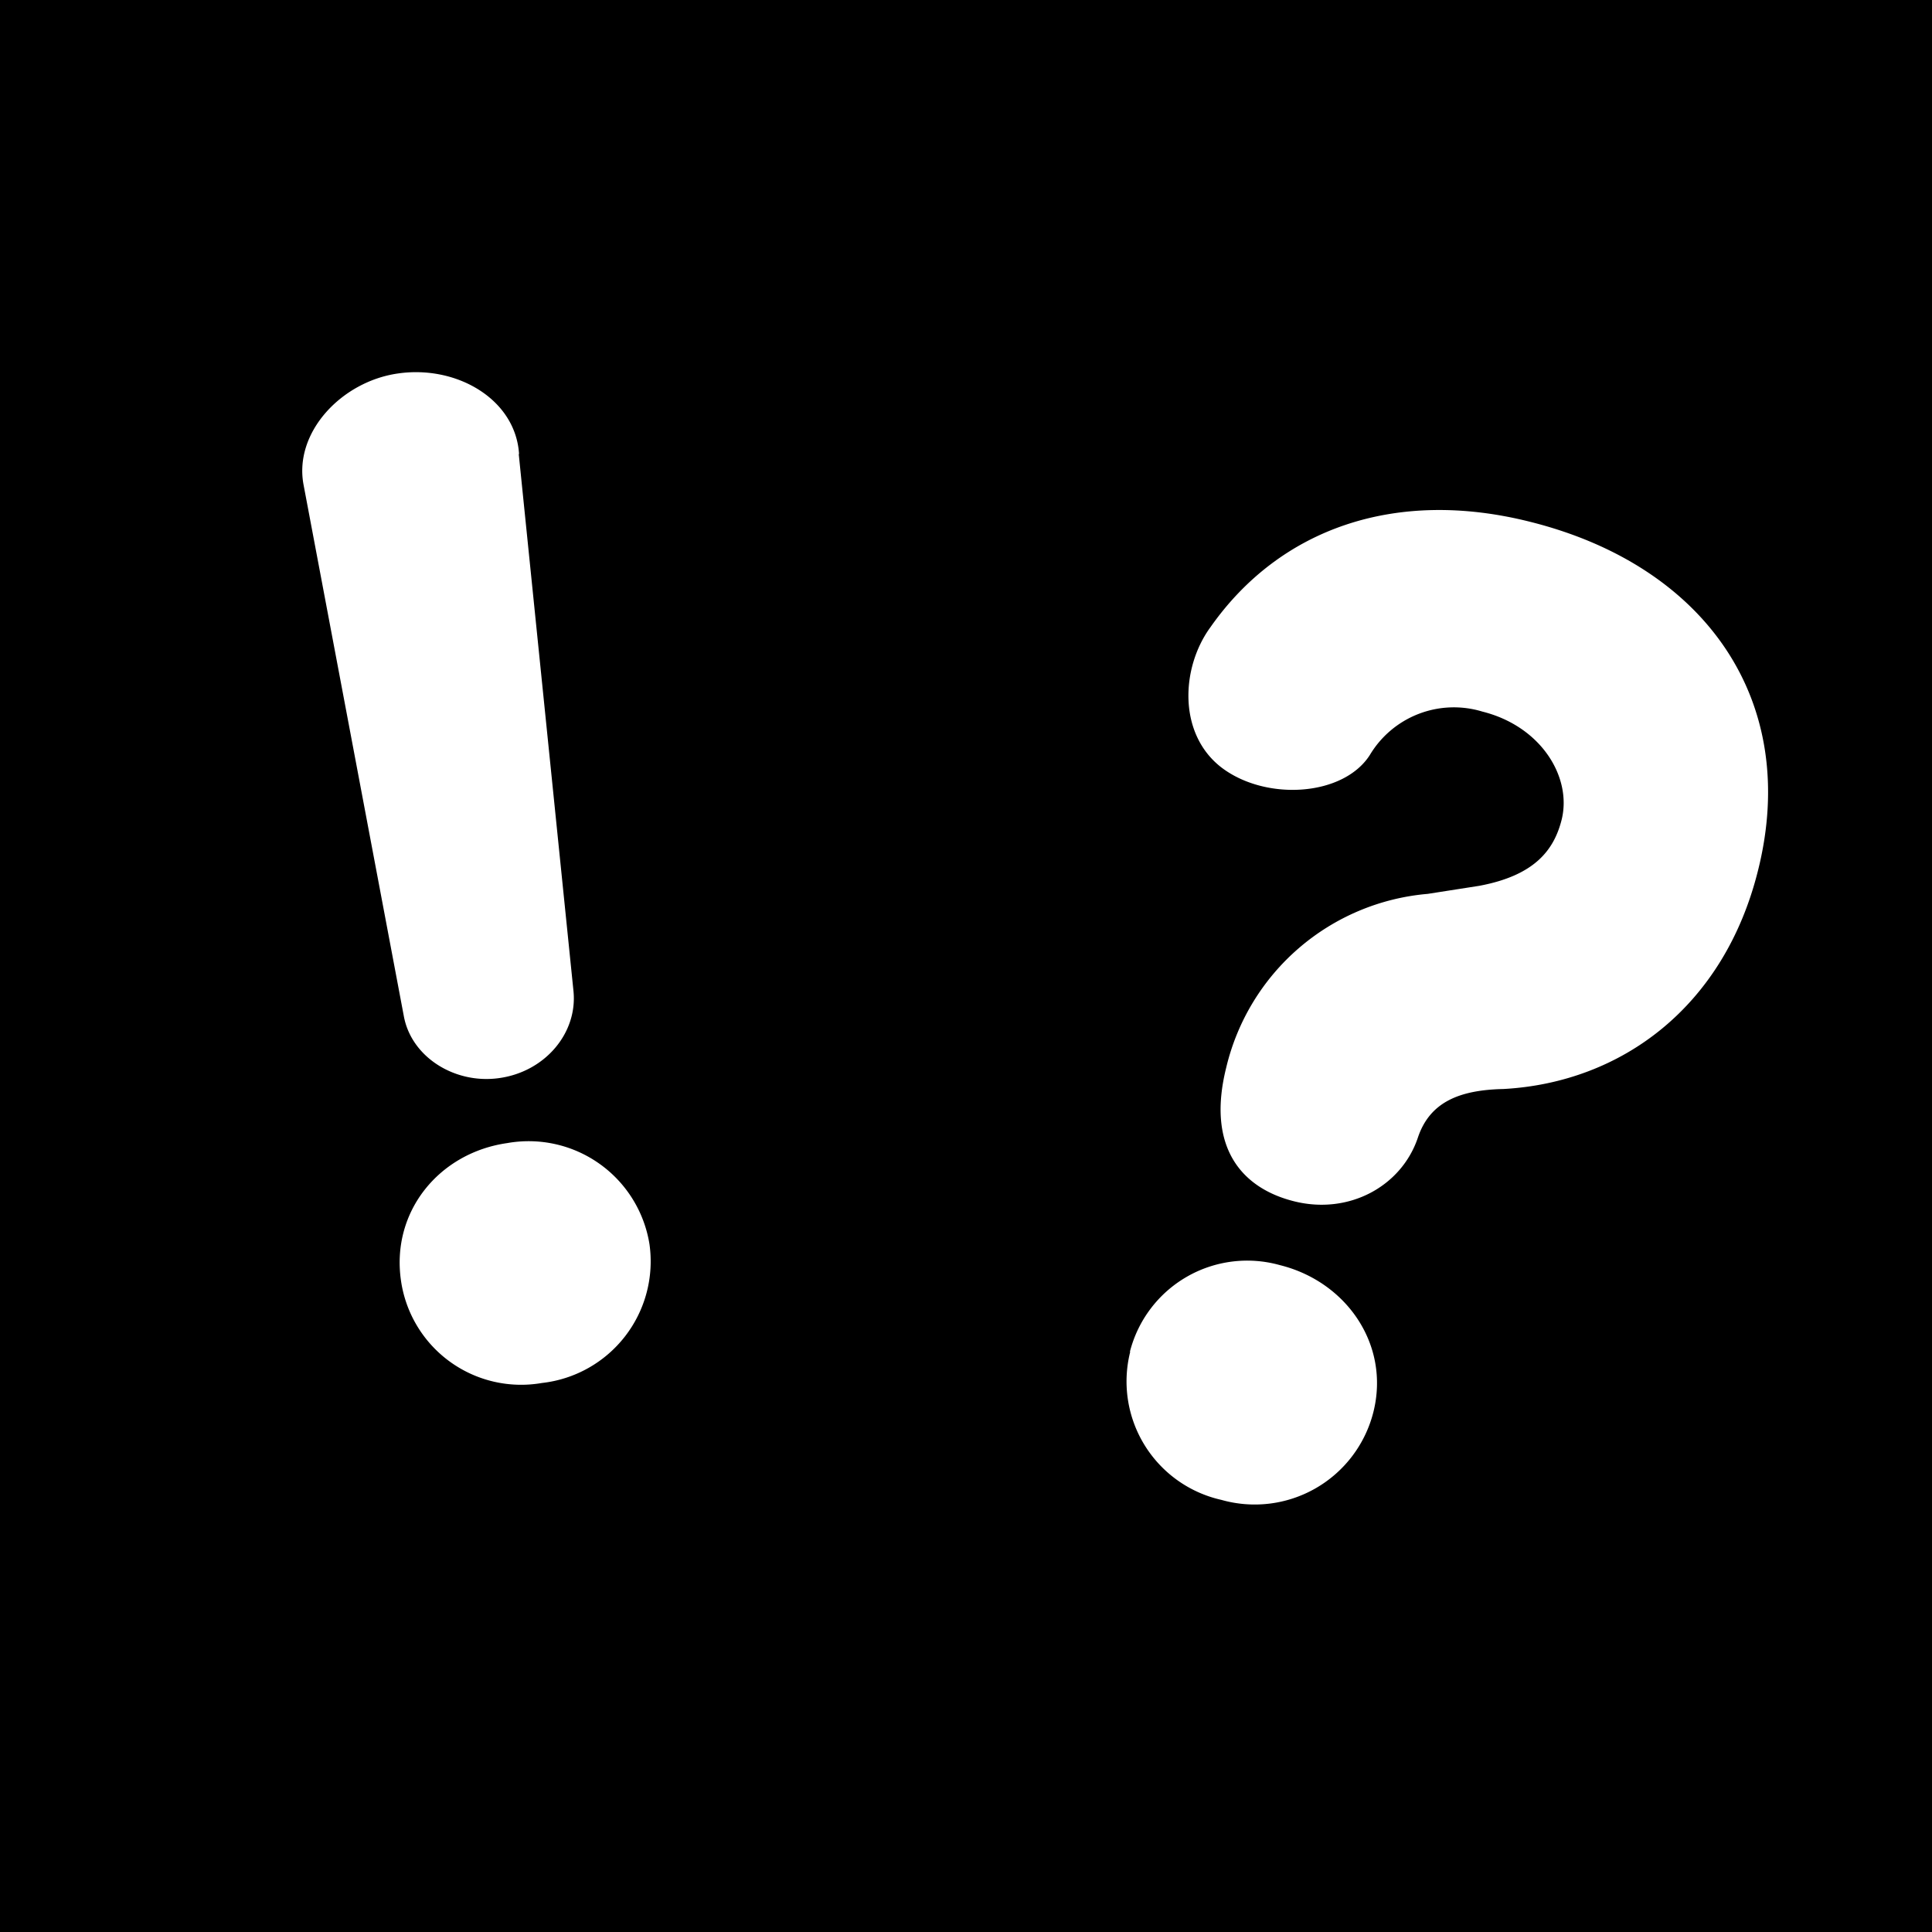 <svg width="60" height="60" fill="none" xmlns="http://www.w3.org/2000/svg"><path fill="url(#a)" d="M0 0h60v60H0z"/><path d="M29.17 15.92c1.6-7.62 2.39-11.44 5.14-13.68C37.07 0 40.97 0 48.77 0H60v60H47.05c-12.5 0-18.76 0-22.07-4.06-3.3-4.06-2.02-10.18.53-22.43l3.66-17.59Z" fill="url(#b)"/><path d="M12.45 39.75a3.77 3.77 0 0 0 4.38 3.2 3.8 3.8 0 0 0 3.34-4.31 3.8 3.8 0 0 0-4.42-3.14c-2.1.3-3.6 2.11-3.3 4.25Zm3.67-25.65c-.11-1.71-1.95-2.77-3.77-2.5-1.74.25-3.24 1.83-2.92 3.47l3.11 16.48c.23 1.28 1.59 2.13 2.97 1.93 1.42-.2 2.43-1.4 2.3-2.7l-1.7-16.68ZM35.1 41.98a3.77 3.77 0 0 0 2.83 4.6 3.8 3.8 0 0 0 4.72-2.72c.53-2.1-.84-4.06-2.9-4.57a3.76 3.76 0 0 0-4.66 2.69Zm2.49-22.5c-.92 1.26-1.01 3.32.35 4.36 1.37 1.04 3.77.9 4.6-.39a3.04 3.04 0 0 1 3.5-1.35c1.83.46 2.78 2.04 2.46 3.35-.24.96-.85 1.74-2.56 2.06l-1.6.25a7.05 7.05 0 0 0-6.26 5.4c-.62 2.49.5 3.75 2.12 4.15 1.7.42 3.32-.47 3.83-1.97.37-1.12 1.3-1.49 2.66-1.52 3.67-.2 6.86-2.56 7.91-6.8 1.31-5.25-1.63-9.46-7.1-10.82-4.15-1.04-7.75.2-9.91 3.28Z" fill="#fff" style="fill:#fff;fill-opacity:1"/><defs><linearGradient id="a" x1="16.36" y1="9" x2="43.5" y2="27.5" gradientUnits="userSpaceOnUse"><stop stop-color="#00C2FF" style="stop-color:#00c2ff;stop-color:color(display-p3 0 .76 1);stop-opacity:1"/><stop offset="1" stop-color="#0075FF" style="stop-color:#0075ff;stop-color:color(display-p3 0 .46 1);stop-opacity:1"/></linearGradient><linearGradient id="b" x1="55" y1="6.5" x2="19.47" y2="29.12" gradientUnits="userSpaceOnUse"><stop stop-color="#FF6C2E" style="stop-color:#ff6c2e;stop-color:color(display-p3 1 .425 .179);stop-opacity:1"/><stop offset="1" stop-color="#F00C65" style="stop-color:#f00c65;stop-color:color(display-p3 .941 .047 .396);stop-opacity:1"/><stop offset="1" stop-color="#F00C65" style="stop-color:#f00c65;stop-color:color(display-p3 .941 .047 .396);stop-opacity:1"/></linearGradient></defs></svg>